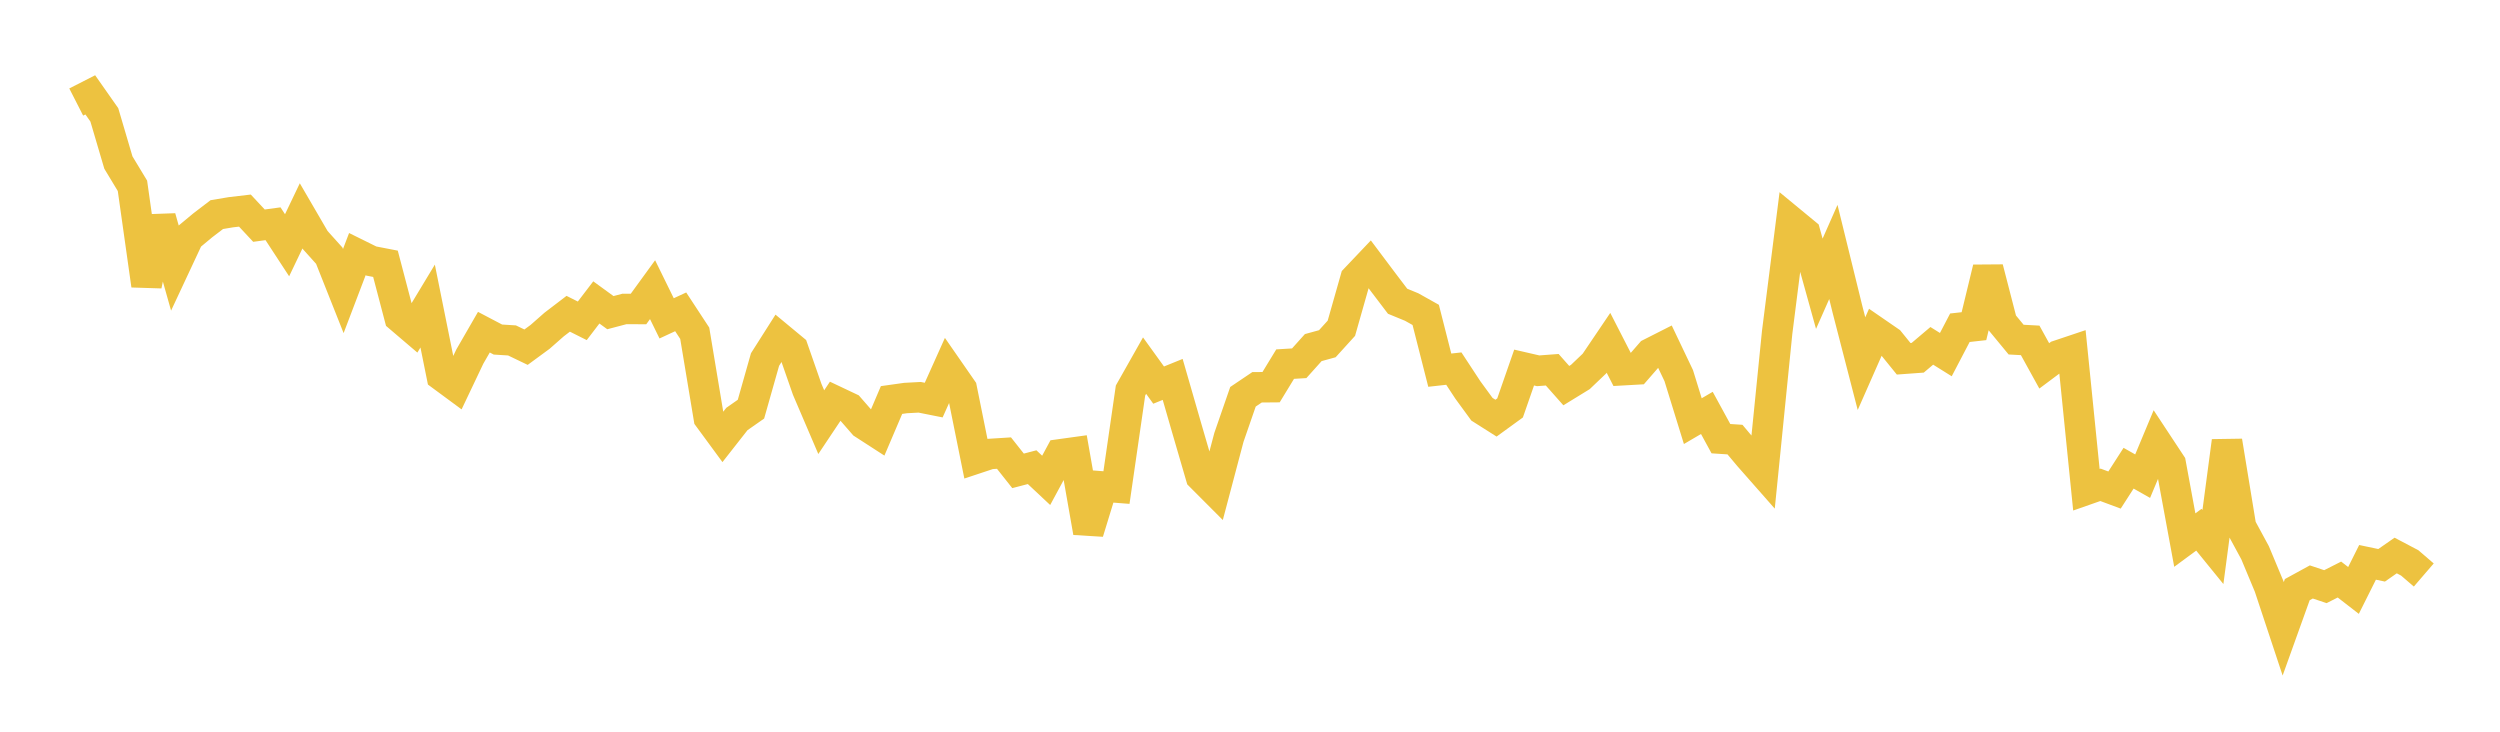 <svg width="164" height="48" xmlns="http://www.w3.org/2000/svg" xmlns:xlink="http://www.w3.org/1999/xlink"><path fill="none" stroke="rgb(237,194,64)" stroke-width="2" d="M5,6.693L5.922,6.222L6.844,7.536L7.766,10.662L8.689,12.19L9.611,18.719L10.533,14.258L11.455,17.521L12.377,15.55L13.299,14.783L14.222,14.078L15.144,13.923L16.066,13.815L16.988,14.803L17.91,14.678L18.832,16.089L19.754,14.16L20.677,15.746L21.599,16.771L22.521,19.093L23.443,16.67L24.365,17.126L25.287,17.304L26.21,20.819L27.132,21.605L28.054,20.077L28.976,24.651L29.898,25.331L30.82,23.392L31.743,21.791L32.665,22.275L33.587,22.332L34.509,22.775L35.431,22.098L36.353,21.287L37.275,20.583L38.198,21.046L39.12,19.839L40.042,20.51L40.964,20.267L41.886,20.27L42.808,19.002L43.731,20.884L44.653,20.456L45.575,21.862L46.497,27.406L47.419,28.661L48.341,27.486L49.263,26.841L50.186,23.585L51.108,22.134L52.03,22.898L52.952,25.54L53.874,27.693L54.796,26.312L55.719,26.749L56.641,27.807L57.563,28.403L58.485,26.241L59.407,26.111L60.329,26.062L61.251,26.246L62.174,24.19L63.096,25.519L64.018,30.087L64.94,29.781L65.862,29.723L66.784,30.888L67.707,30.647L68.629,31.511L69.551,29.803L70.473,29.675L71.395,34.921L72.317,31.912L73.24,31.984L74.162,25.616L75.084,23.985L76.006,25.263L76.928,24.889L77.85,28.086L78.772,31.25L79.695,32.175L80.617,28.691L81.539,26.028L82.461,25.407L83.383,25.399L84.305,23.886L85.228,23.83L86.15,22.802L87.072,22.549L87.994,21.534L88.916,18.29L89.838,17.319L90.76,18.547L91.683,19.762L92.605,20.141L93.527,20.657L94.449,24.283L95.371,24.18L96.293,25.584L97.216,26.847L98.138,27.431L99.06,26.761L99.982,24.111L100.904,24.324L101.826,24.255L102.749,25.297L103.671,24.731L104.593,23.852L105.515,22.488L106.437,24.287L107.359,24.235L108.281,23.175L109.204,22.707L110.126,24.642L111.048,27.627L111.97,27.087L112.892,28.777L113.814,28.837L114.737,29.936L115.659,30.983L116.581,21.807L117.503,14.534L118.425,15.294L119.347,18.614L120.269,16.528L121.192,20.285L122.114,23.855L123.036,21.764L123.958,22.399L124.88,23.536L125.802,23.469L126.725,22.687L127.647,23.263L128.569,21.5L129.491,21.397L130.413,17.591L131.335,21.161L132.257,22.279L133.18,22.329L134.102,24.001L135.024,23.312L135.946,23.003L136.868,32.127L137.79,31.804L138.713,32.147L139.635,30.714L140.557,31.237L141.479,29.029L142.401,30.426L143.323,35.43L144.246,34.75L145.168,35.884L146.09,28.938L147.012,34.559L147.934,36.261L148.856,38.47L149.778,41.251L150.701,38.681L151.623,38.176L152.545,38.485L153.467,38.018L154.389,38.733L155.311,36.89L156.234,37.084L157.156,36.441L158.078,36.927L159,37.72"></path></svg>